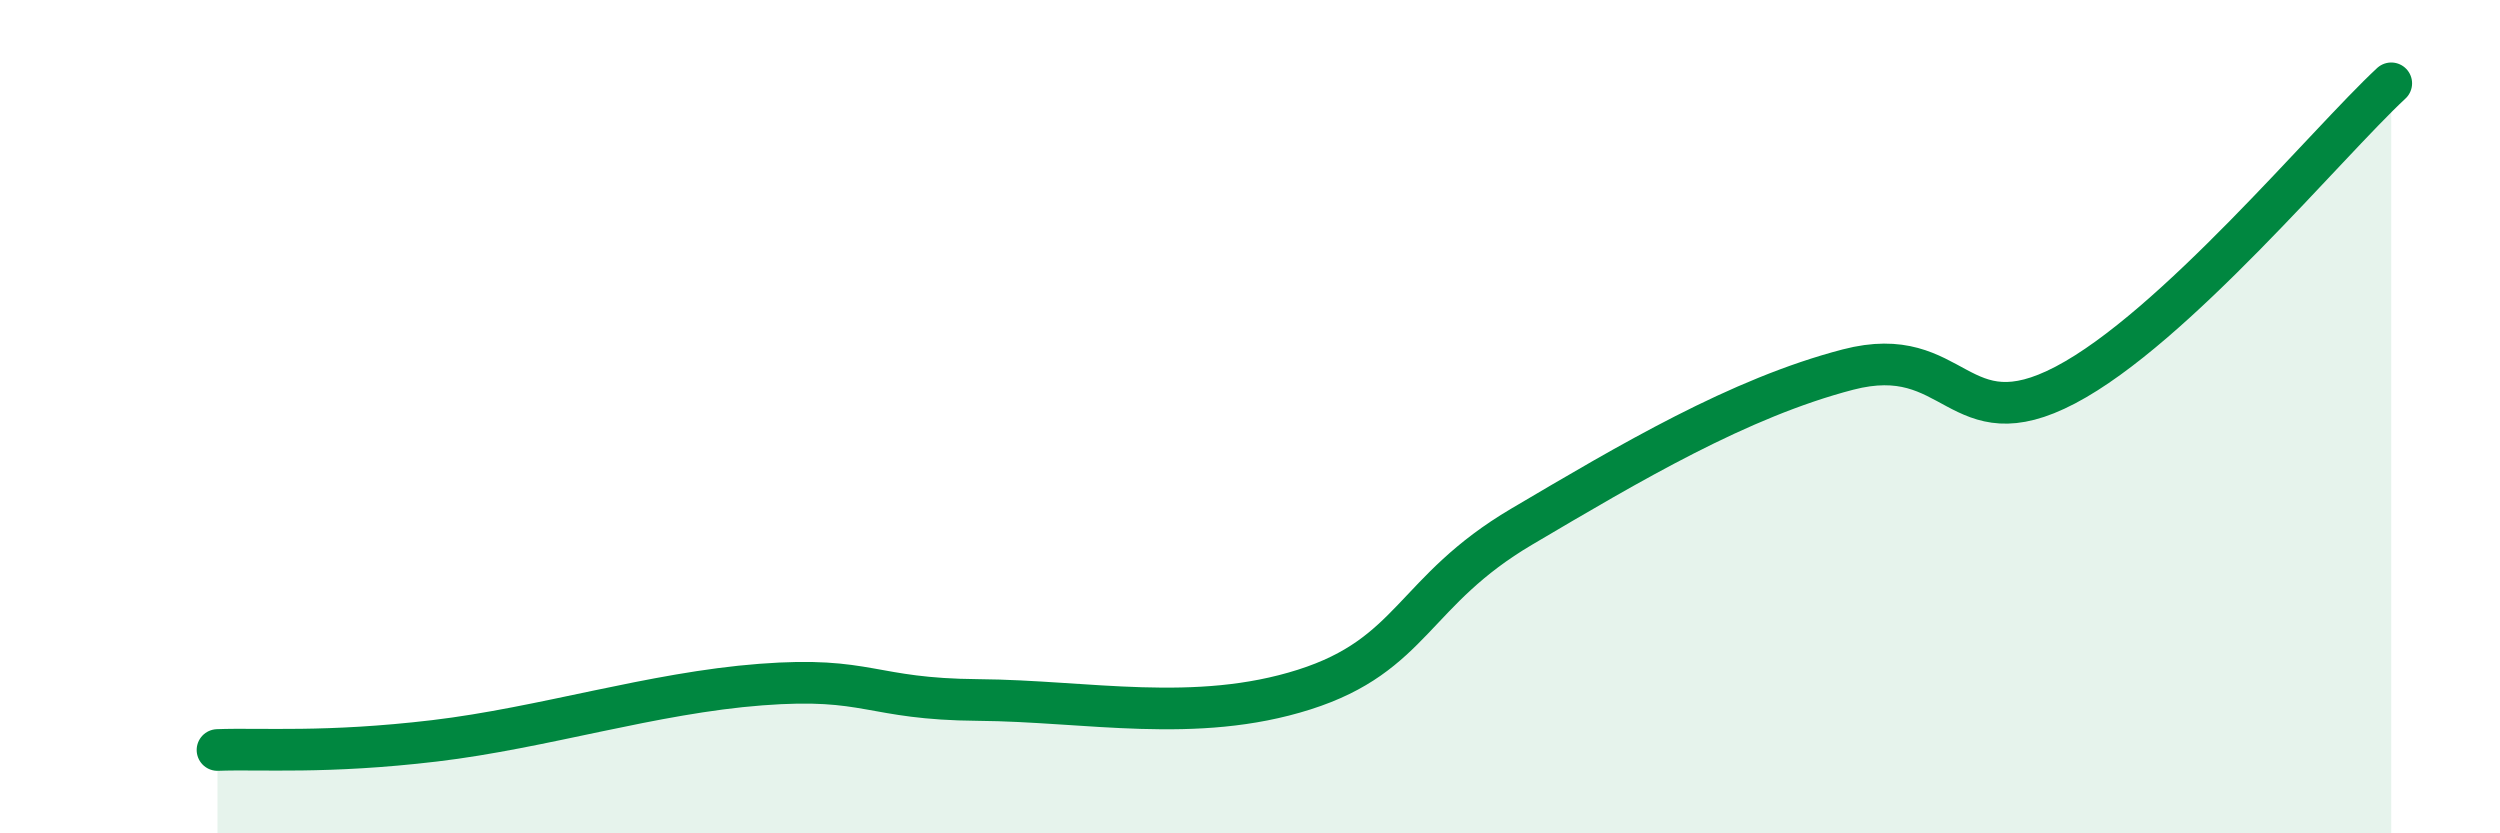 
    <svg width="60" height="20" viewBox="0 0 60 20" xmlns="http://www.w3.org/2000/svg">
      <path
        d="M 5.22,18 C 6.26,17.96 7.82,18.09 10.43,17.78 C 13.04,17.47 15.65,16.63 18.26,16.43 C 20.87,16.23 20.87,16.78 23.48,16.8 C 26.09,16.82 28.69,17.38 31.3,16.55 C 33.91,15.72 33.91,14.18 36.52,12.64 C 39.13,11.1 41.74,9.55 44.35,8.87 C 46.96,8.19 46.96,10.61 49.57,9.24 C 52.18,7.87 55.83,3.45 57.39,2L57.39 20L5.22 20Z"
        fill="#008740"
        opacity="0.1"
        stroke-linecap="round"
        stroke-linejoin="round"
      />
      <path
        d="M 5.22,18 C 6.26,17.96 7.82,18.09 10.43,17.78 C 13.04,17.47 15.65,16.63 18.26,16.43 C 20.87,16.23 20.87,16.78 23.48,16.8 C 26.09,16.82 28.69,17.38 31.3,16.55 C 33.91,15.72 33.91,14.18 36.52,12.64 C 39.13,11.1 41.74,9.55 44.35,8.87 C 46.96,8.19 46.96,10.61 49.57,9.24 C 52.18,7.87 55.83,3.45 57.39,2"
        stroke="#008740"
        stroke-width="1"
        fill="none"
        stroke-linecap="round"
        stroke-linejoin="round"
      />
    </svg>
  